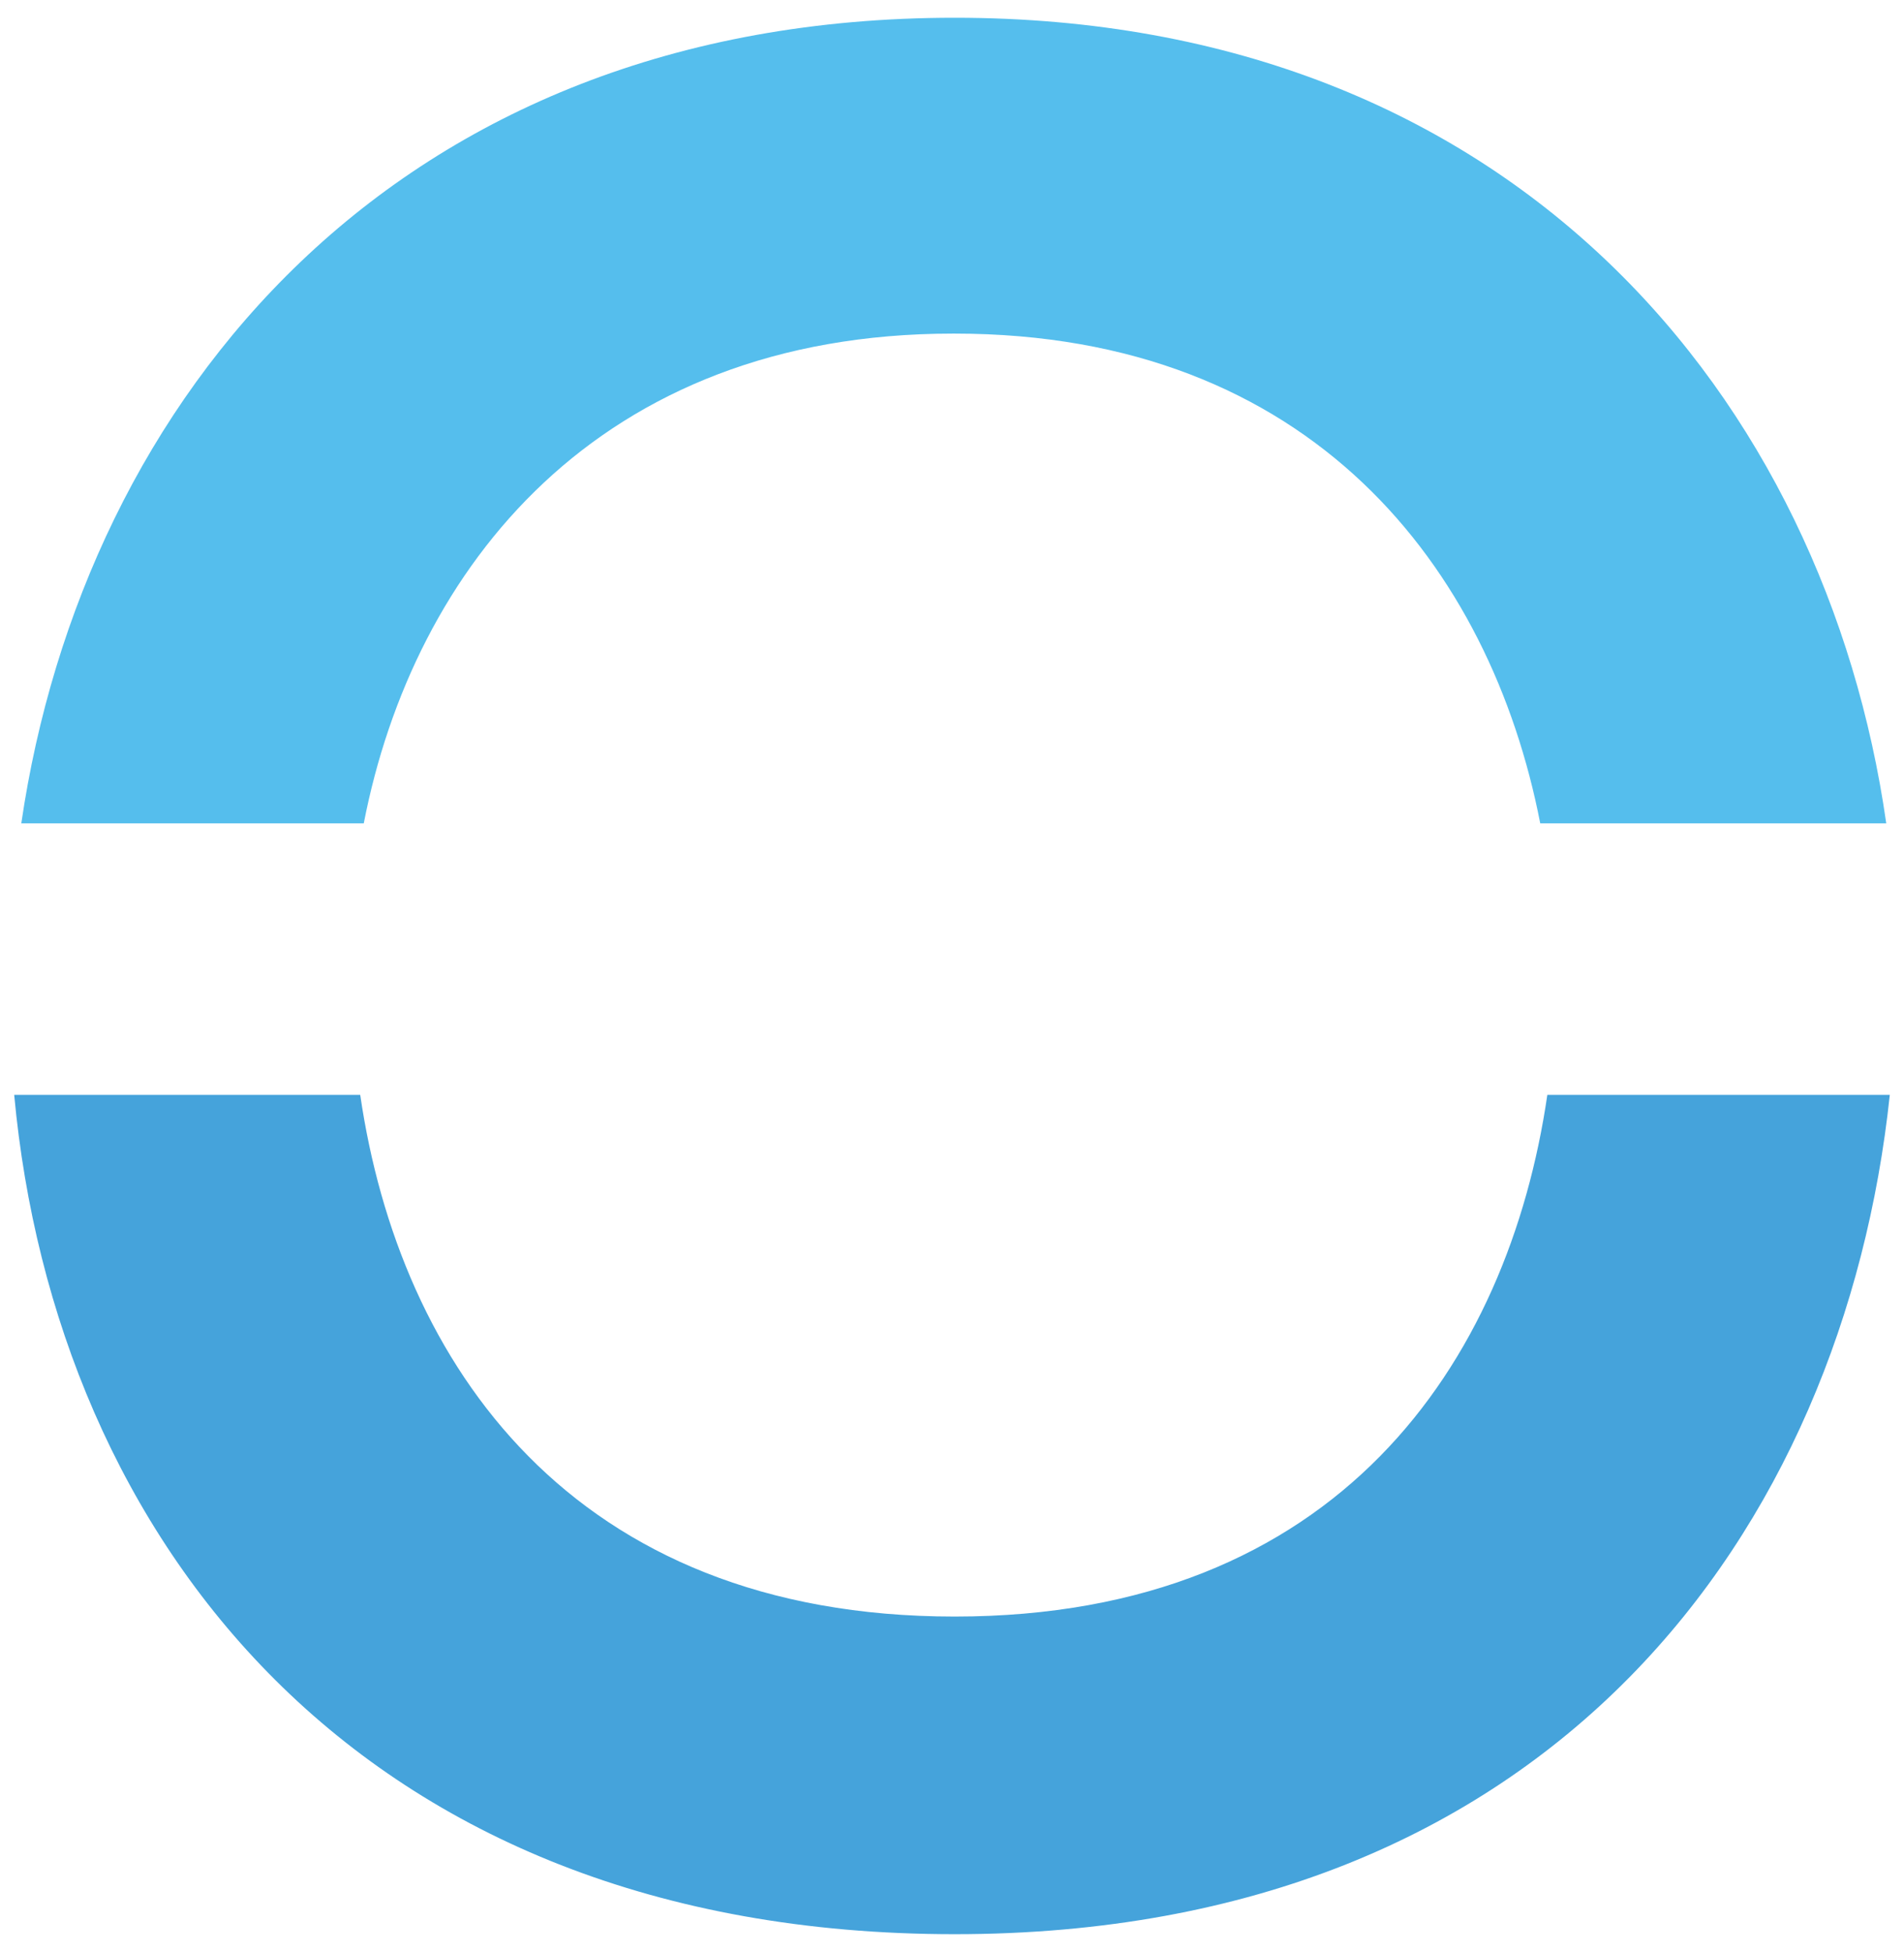 <?xml version="1.0" encoding="UTF-8"?>
<svg id="Layer_1" data-name="Layer 1" xmlns="http://www.w3.org/2000/svg" version="1.1" viewBox="0 0 107.3 110">
  <defs>
    <style>
      .cls-1 {
        fill: #55beed;
      }

      .cls-1, .cls-2 {
        stroke-width: 0px;
      }

      .cls-2 {
        fill: #45a3db;
      }
    </style>
  </defs>
  <path class="cls-1" d="M53.8,18.8c20.1,0,30.2,13.2,33,27.6h19.5C102.9,22.6,85.4,1,53.8,1S4.7,22.5,1.2,46.4h19.3c2.8-14.4,13.2-27.6,33.2-27.6h0Z"/>
  <path class="cls-2" d="M53.8,91.1c-21.6,0-31.3-14.3-33.5-29.4H.8c2.3,24.9,19.3,47.3,53,47.3s50.1-22.8,52.7-47.3h-19.3c-2.2,15.1-11.8,29.4-33.4,29.4Z"/>
</svg>